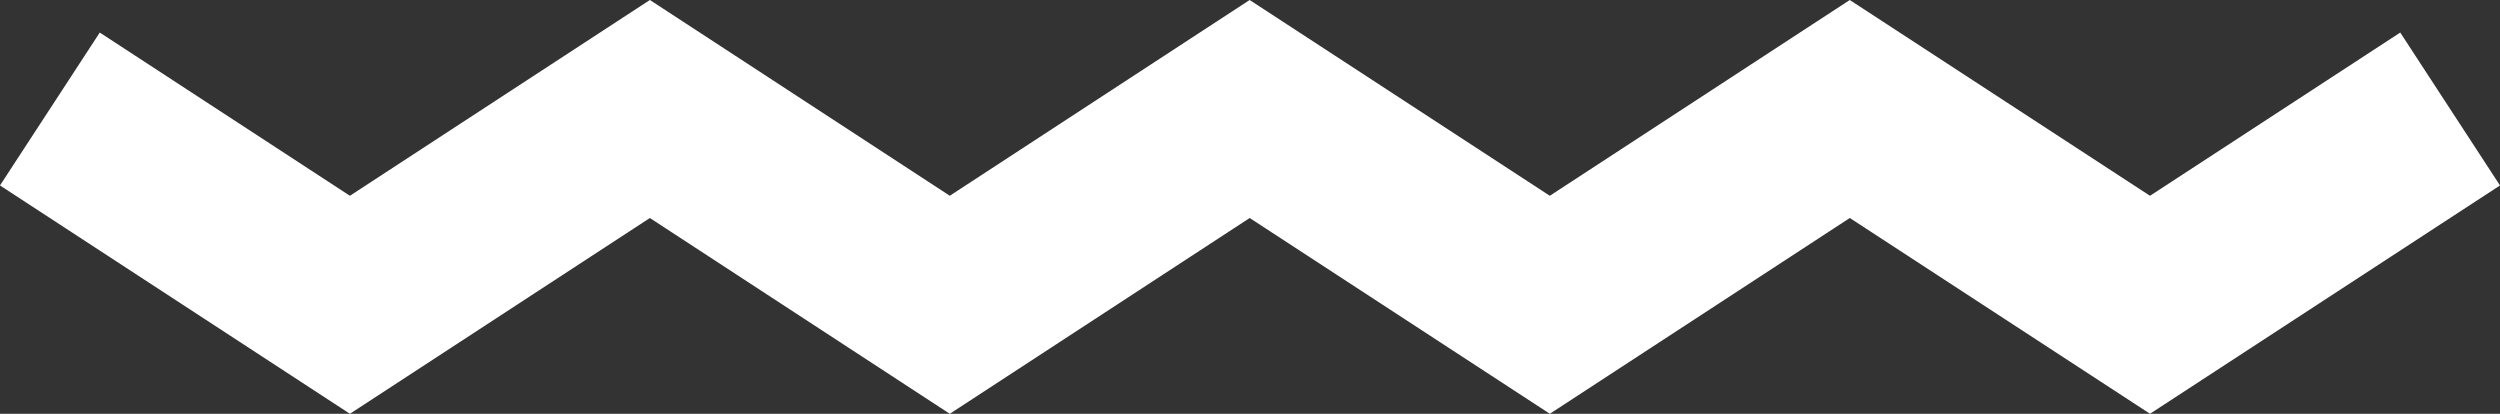 <svg xmlns="http://www.w3.org/2000/svg" xmlns:xlink="http://www.w3.org/1999/xlink" width="82.158" height="13.599" viewBox="0 0 82.158 13.599">
  <rect x="0" y="0" width="82.158" height="13.599" fill="#333333" stroke="none"/>
  <defs>
    <clipPath id="clip-path">
      <rect id="Rectangle_17" data-name="Rectangle 17" width="82.158" height="13.599" transform="translate(0 0)" fill="none" stroke="#fff" stroke-width="1"/>
    </clipPath>
  </defs>
  <g id="Group_27" data-name="Group 27" transform="translate(0 0)" clip-path="url(#clip-path)">
    <path id="Path_196" data-name="Path 196" d="M1.639,3.582l9.86,6.434,9.858-6.434,9.856,6.434,9.855-6.434,9.864,6.434L60.79,3.582l9.866,6.434,9.863-6.434" fill="none" stroke="#fff" stroke-miterlimit="10" stroke-width="6"/>
  </g>
</svg>

